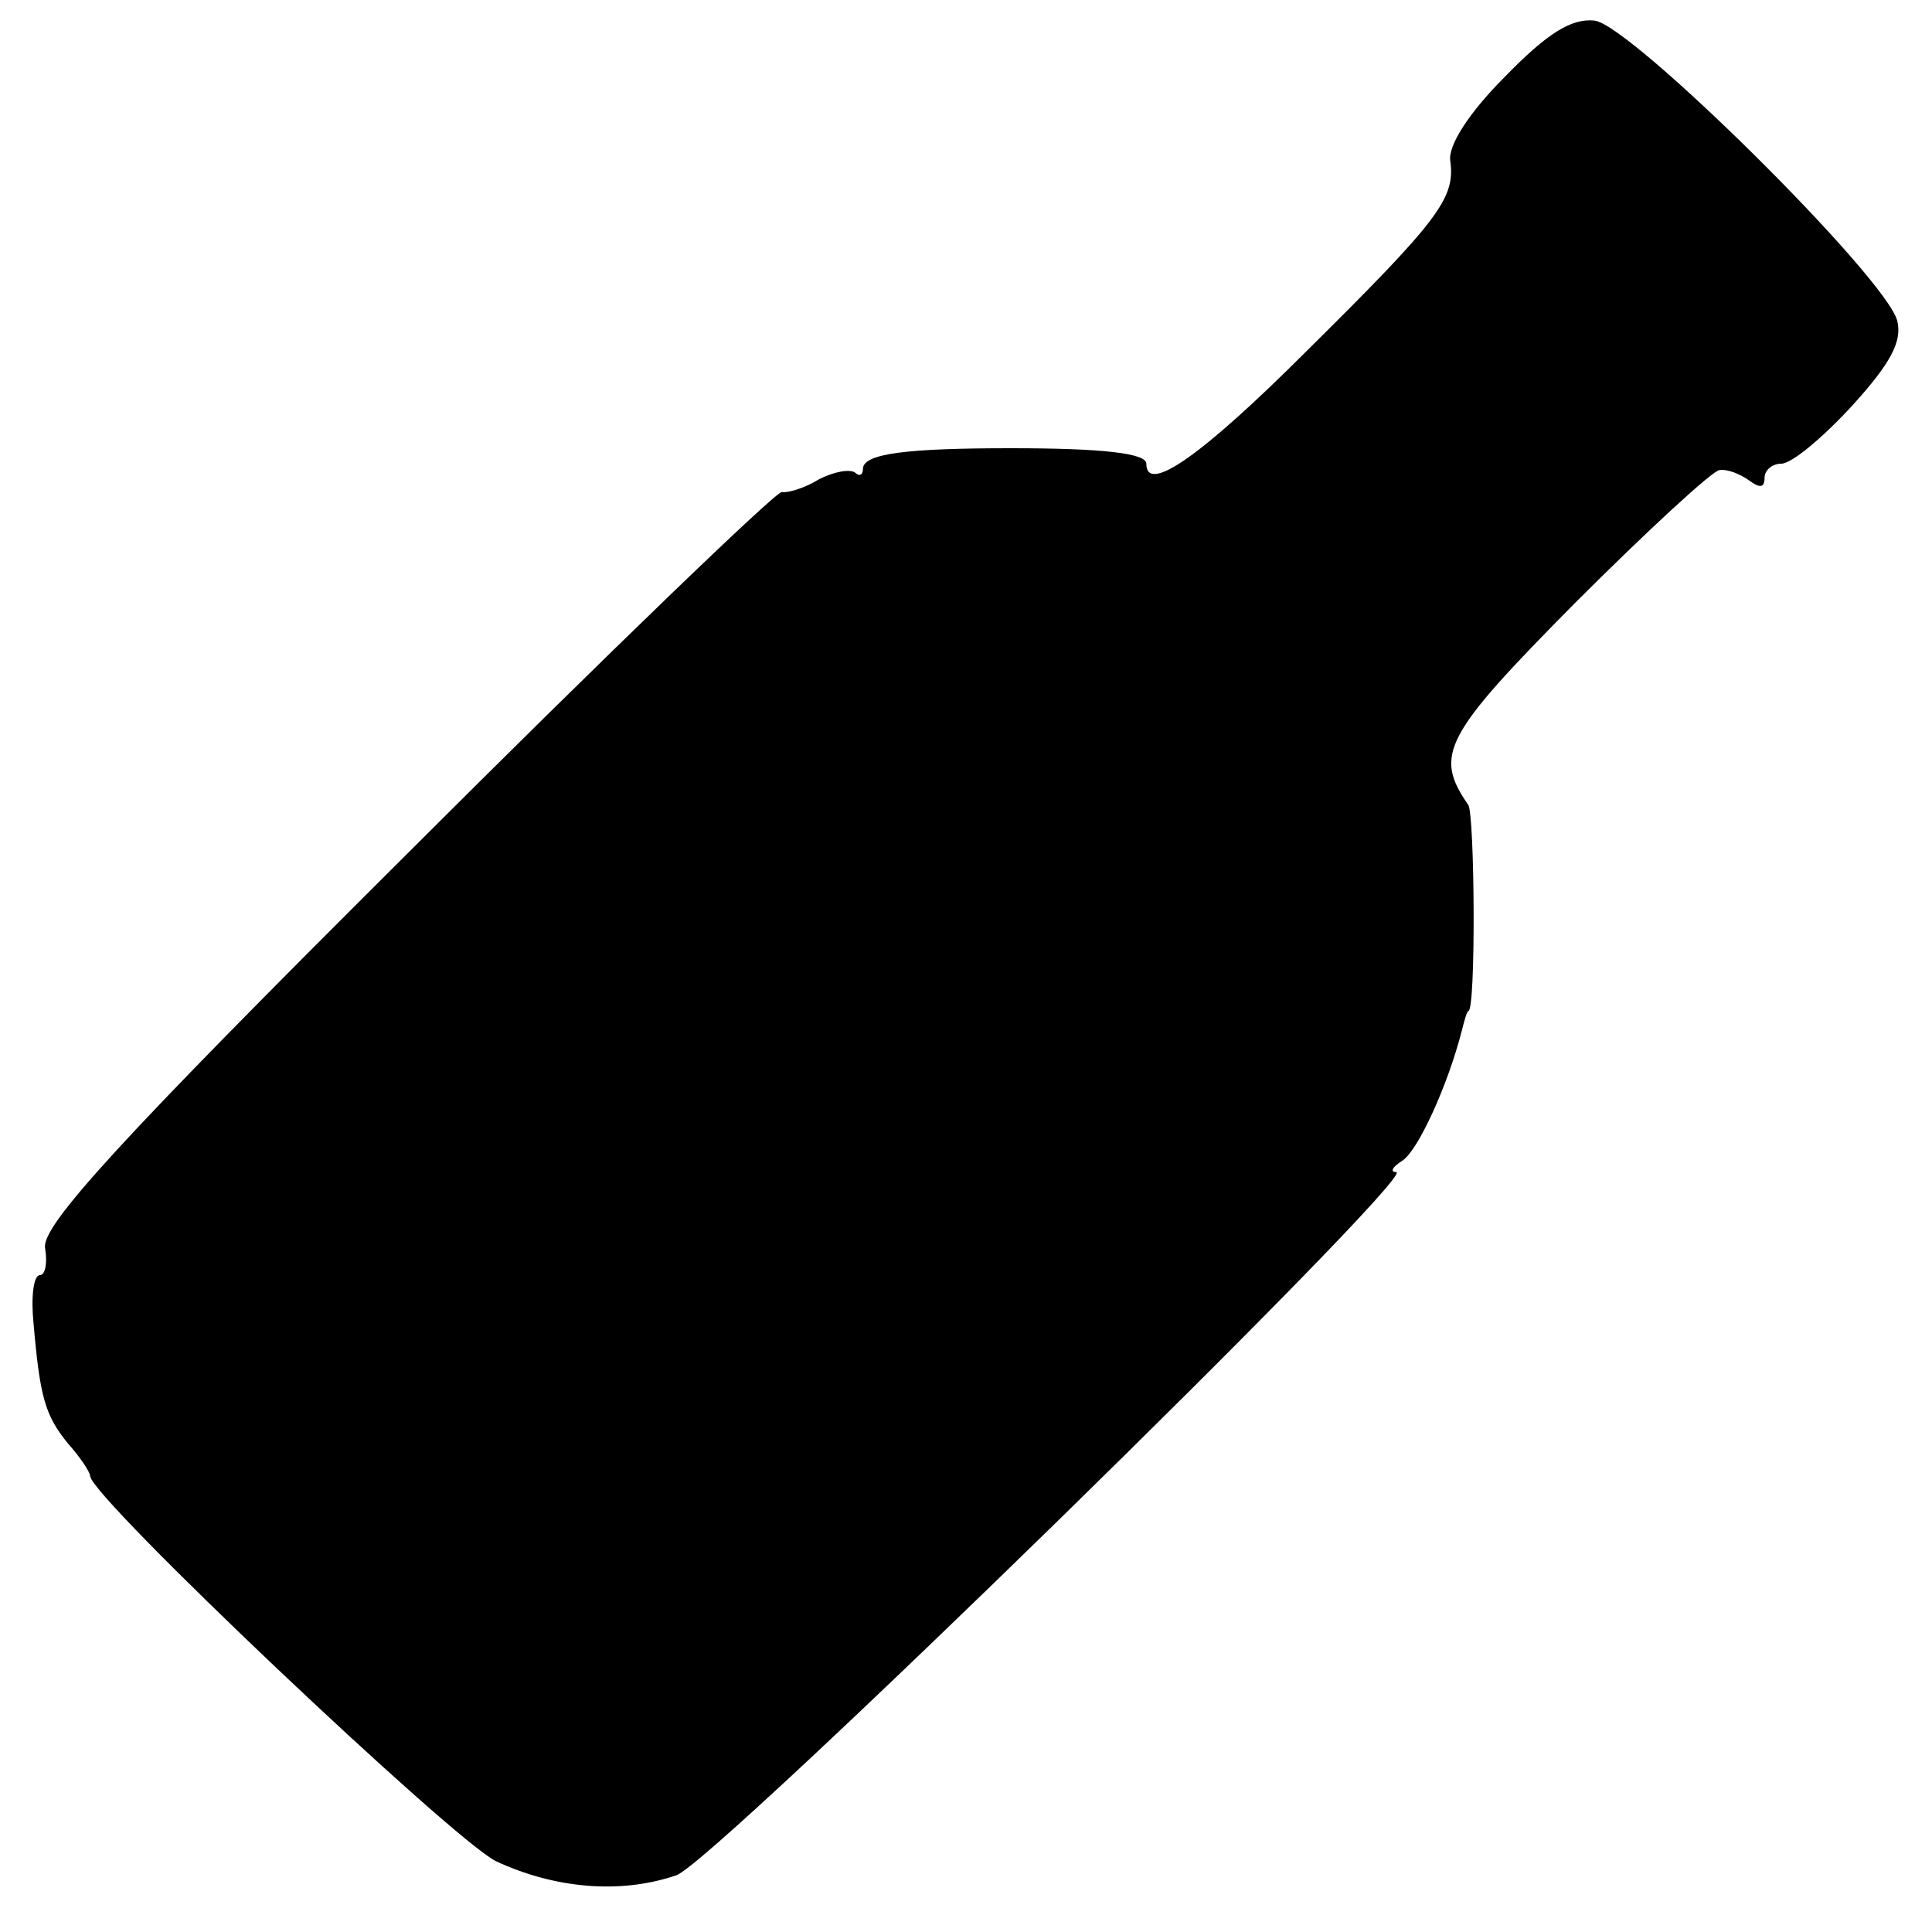 <?xml version="1.0" standalone="no"?>
<!DOCTYPE svg PUBLIC "-//W3C//DTD SVG 20010904//EN"
 "http://www.w3.org/TR/2001/REC-SVG-20010904/DTD/svg10.dtd">
<svg version="1.0" xmlns="http://www.w3.org/2000/svg"
 width="150pt" height="150pt" viewBox="0 0 150 150"
 preserveAspectRatio="xMidYMid meet">
<g transform="translate(0,150) scale(0.1,-0.1)"
fill="#000000" stroke="none">
<path d="M1168 1440 c-27 -27 -44 -53 -42 -65 4 -29 -9 -46 -111 -147 -82 -82
-125 -112 -125 -88 0 8 -33 12 -105 12 -80 0 -115 -4 -115 -16 0 -5 -3 -6 -6
-3 -4 3 -16 1 -28 -5 -11 -7 -25 -11 -29 -10 -4 1 -136 -126 -292 -282 -224
-223 -283 -288 -280 -305 2 -12 0 -21 -4 -21 -5 0 -7 -17 -5 -37 5 -58 9 -72
27 -94 9 -10 17 -22 17 -25 0 -16 281 -282 315 -299 45 -21 96 -26 140 -11 29
9 578 546 559 546 -5 0 -3 4 5 9 12 8 35 58 46 101 2 8 4 15 5 15 6 0 5 152 0
160 -27 39 -19 54 83 157 56 56 107 103 112 103 6 1 16 -3 23 -8 8 -6 12 -6
12 2 0 6 6 11 13 11 8 0 32 20 55 45 30 33 39 50 35 66 -9 34 -207 230 -235
233 -18 2 -37 -10 -70 -44z"/>
</g>
</svg>

